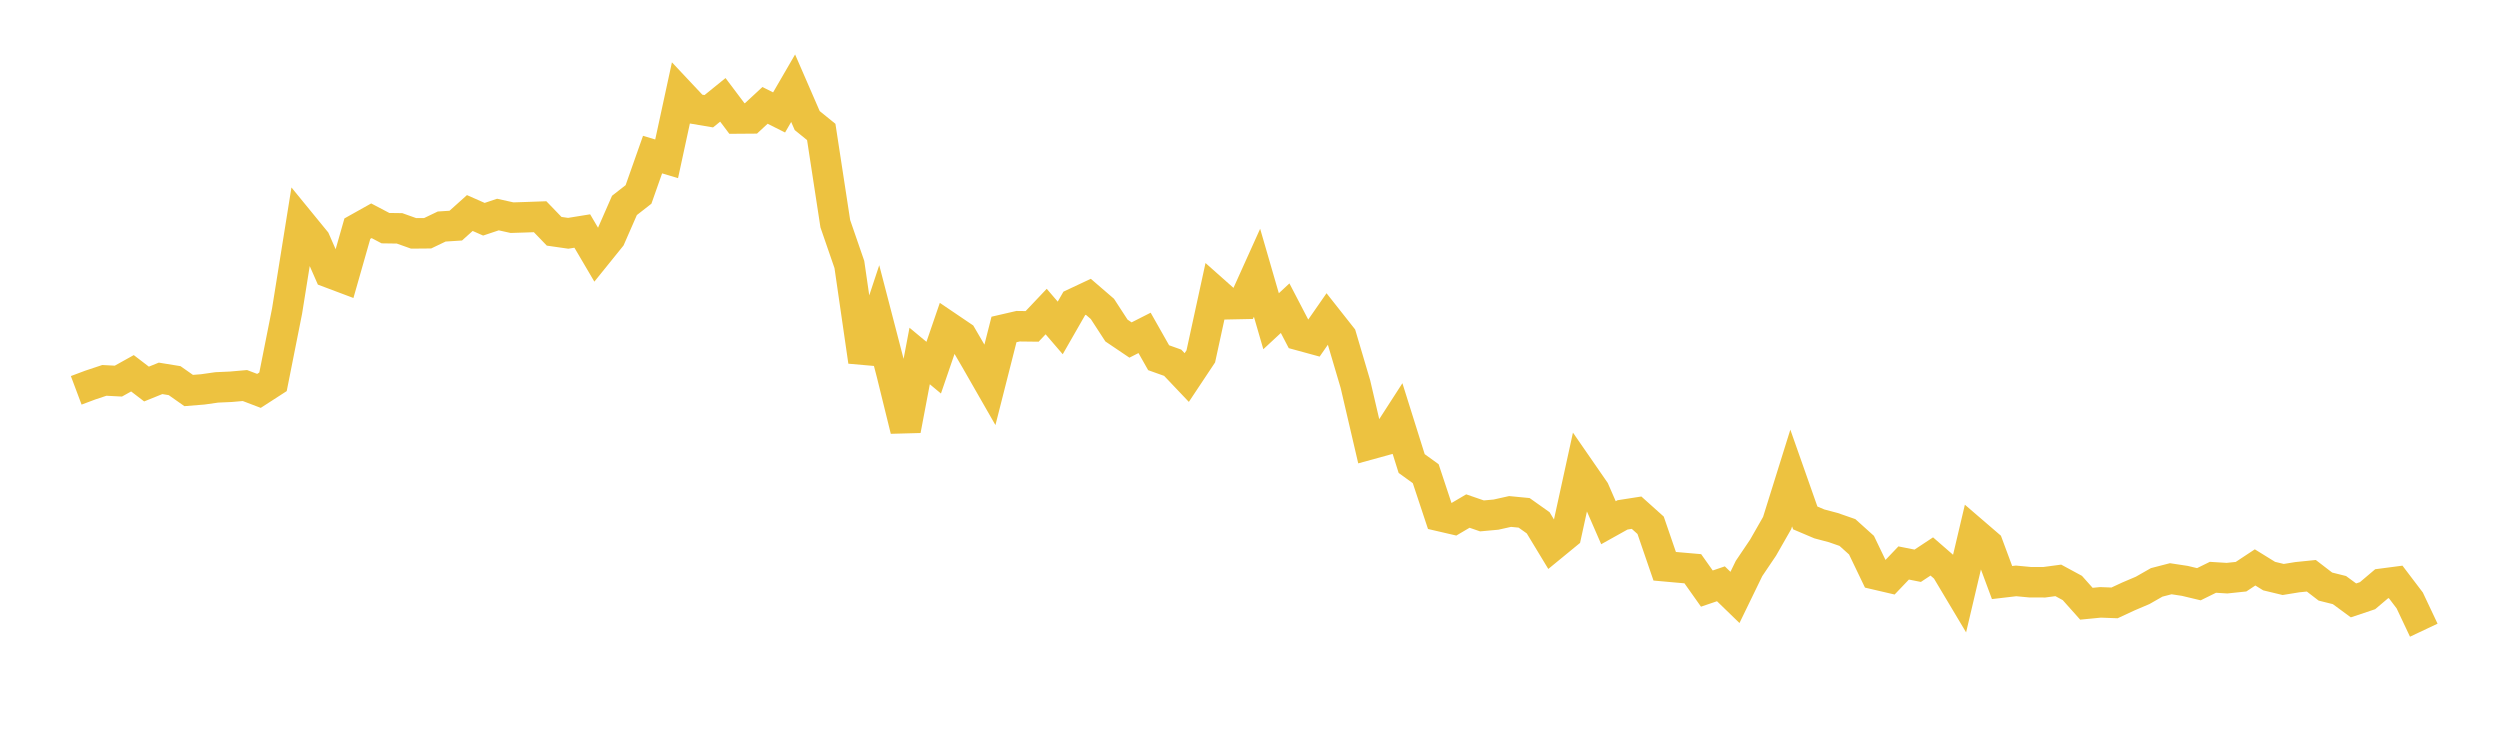 <svg width="164" height="48" xmlns="http://www.w3.org/2000/svg" xmlns:xlink="http://www.w3.org/1999/xlink"><path fill="none" stroke="rgb(237,194,64)" stroke-width="2" d="M5,25.606L5.922,25.26L6.844,24.953L7.766,25.001L8.689,24.487L9.611,25.193L10.533,24.82L11.455,24.97L12.377,25.618L13.299,25.544L14.222,25.413L15.144,25.372L16.066,25.291L16.988,25.642L17.91,25.046L18.832,20.405L19.754,14.654L20.677,15.783L21.599,17.883L22.521,18.23L23.443,14.999L24.365,14.483L25.287,14.967L26.21,14.98L27.132,15.309L28.054,15.301L28.976,14.86L29.898,14.801L30.82,13.974L31.743,14.382L32.665,14.074L33.587,14.279L34.509,14.25L35.431,14.217L36.353,15.172L37.275,15.304L38.198,15.155L39.12,16.723L40.042,15.58L40.964,13.475L41.886,12.755L42.808,10.141L43.731,10.418L44.653,6.16L45.575,7.141L46.497,7.297L47.419,6.55L48.341,7.775L49.263,7.768L50.186,6.913L51.108,7.376L52.03,5.787L52.952,7.909L53.874,8.656L54.796,14.676L55.719,17.351L56.641,23.715L57.563,20.929L58.485,24.475L59.407,28.219L60.329,23.353L61.251,24.119L62.174,21.428L63.096,22.052L64.018,23.634L64.94,25.244L65.862,21.613L66.784,21.4L67.707,21.411L68.629,20.438L69.551,21.512L70.473,19.903L71.395,19.47L72.317,20.264L73.24,21.683L74.162,22.305L75.084,21.837L76.006,23.466L76.928,23.795L77.85,24.766L78.772,23.379L79.695,19.137L80.617,19.956L81.539,19.937L82.461,17.893L83.383,21.073L84.305,20.217L85.228,21.99L86.15,22.242L87.072,20.915L87.994,22.083L88.916,25.2L89.838,29.157L90.76,28.903L91.683,27.472L92.605,30.408L93.527,31.074L94.449,33.854L95.371,34.068L96.293,33.525L97.216,33.843L98.138,33.759L99.06,33.553L99.982,33.642L100.904,34.296L101.826,35.819L102.749,35.062L103.671,30.841L104.593,32.175L105.515,34.29L106.437,33.776L107.359,33.632L108.281,34.459L109.204,37.146L110.126,37.229L111.048,37.309L111.97,38.611L112.892,38.297L113.814,39.191L114.737,37.291L115.659,35.924L116.581,34.31L117.503,31.358L118.425,33.976L119.347,34.367L120.269,34.612L121.192,34.933L122.114,35.763L123.036,37.682L123.958,37.897L124.88,36.931L125.802,37.114L126.725,36.504L127.647,37.306L128.569,38.851L129.491,34.94L130.413,35.733L131.335,38.215L132.257,38.107L133.18,38.194L134.102,38.196L135.024,38.073L135.946,38.572L136.868,39.605L137.79,39.515L138.713,39.55L139.635,39.122L140.557,38.73L141.479,38.204L142.401,37.965L143.323,38.105L144.246,38.325L145.168,37.871L146.09,37.928L147.012,37.831L147.934,37.222L148.856,37.792L149.778,38.014L150.701,37.864L151.623,37.77L152.545,38.479L153.467,38.709L154.389,39.386L155.311,39.077L156.234,38.295L157.156,38.174L158.078,39.389L159,41.34"></path></svg>